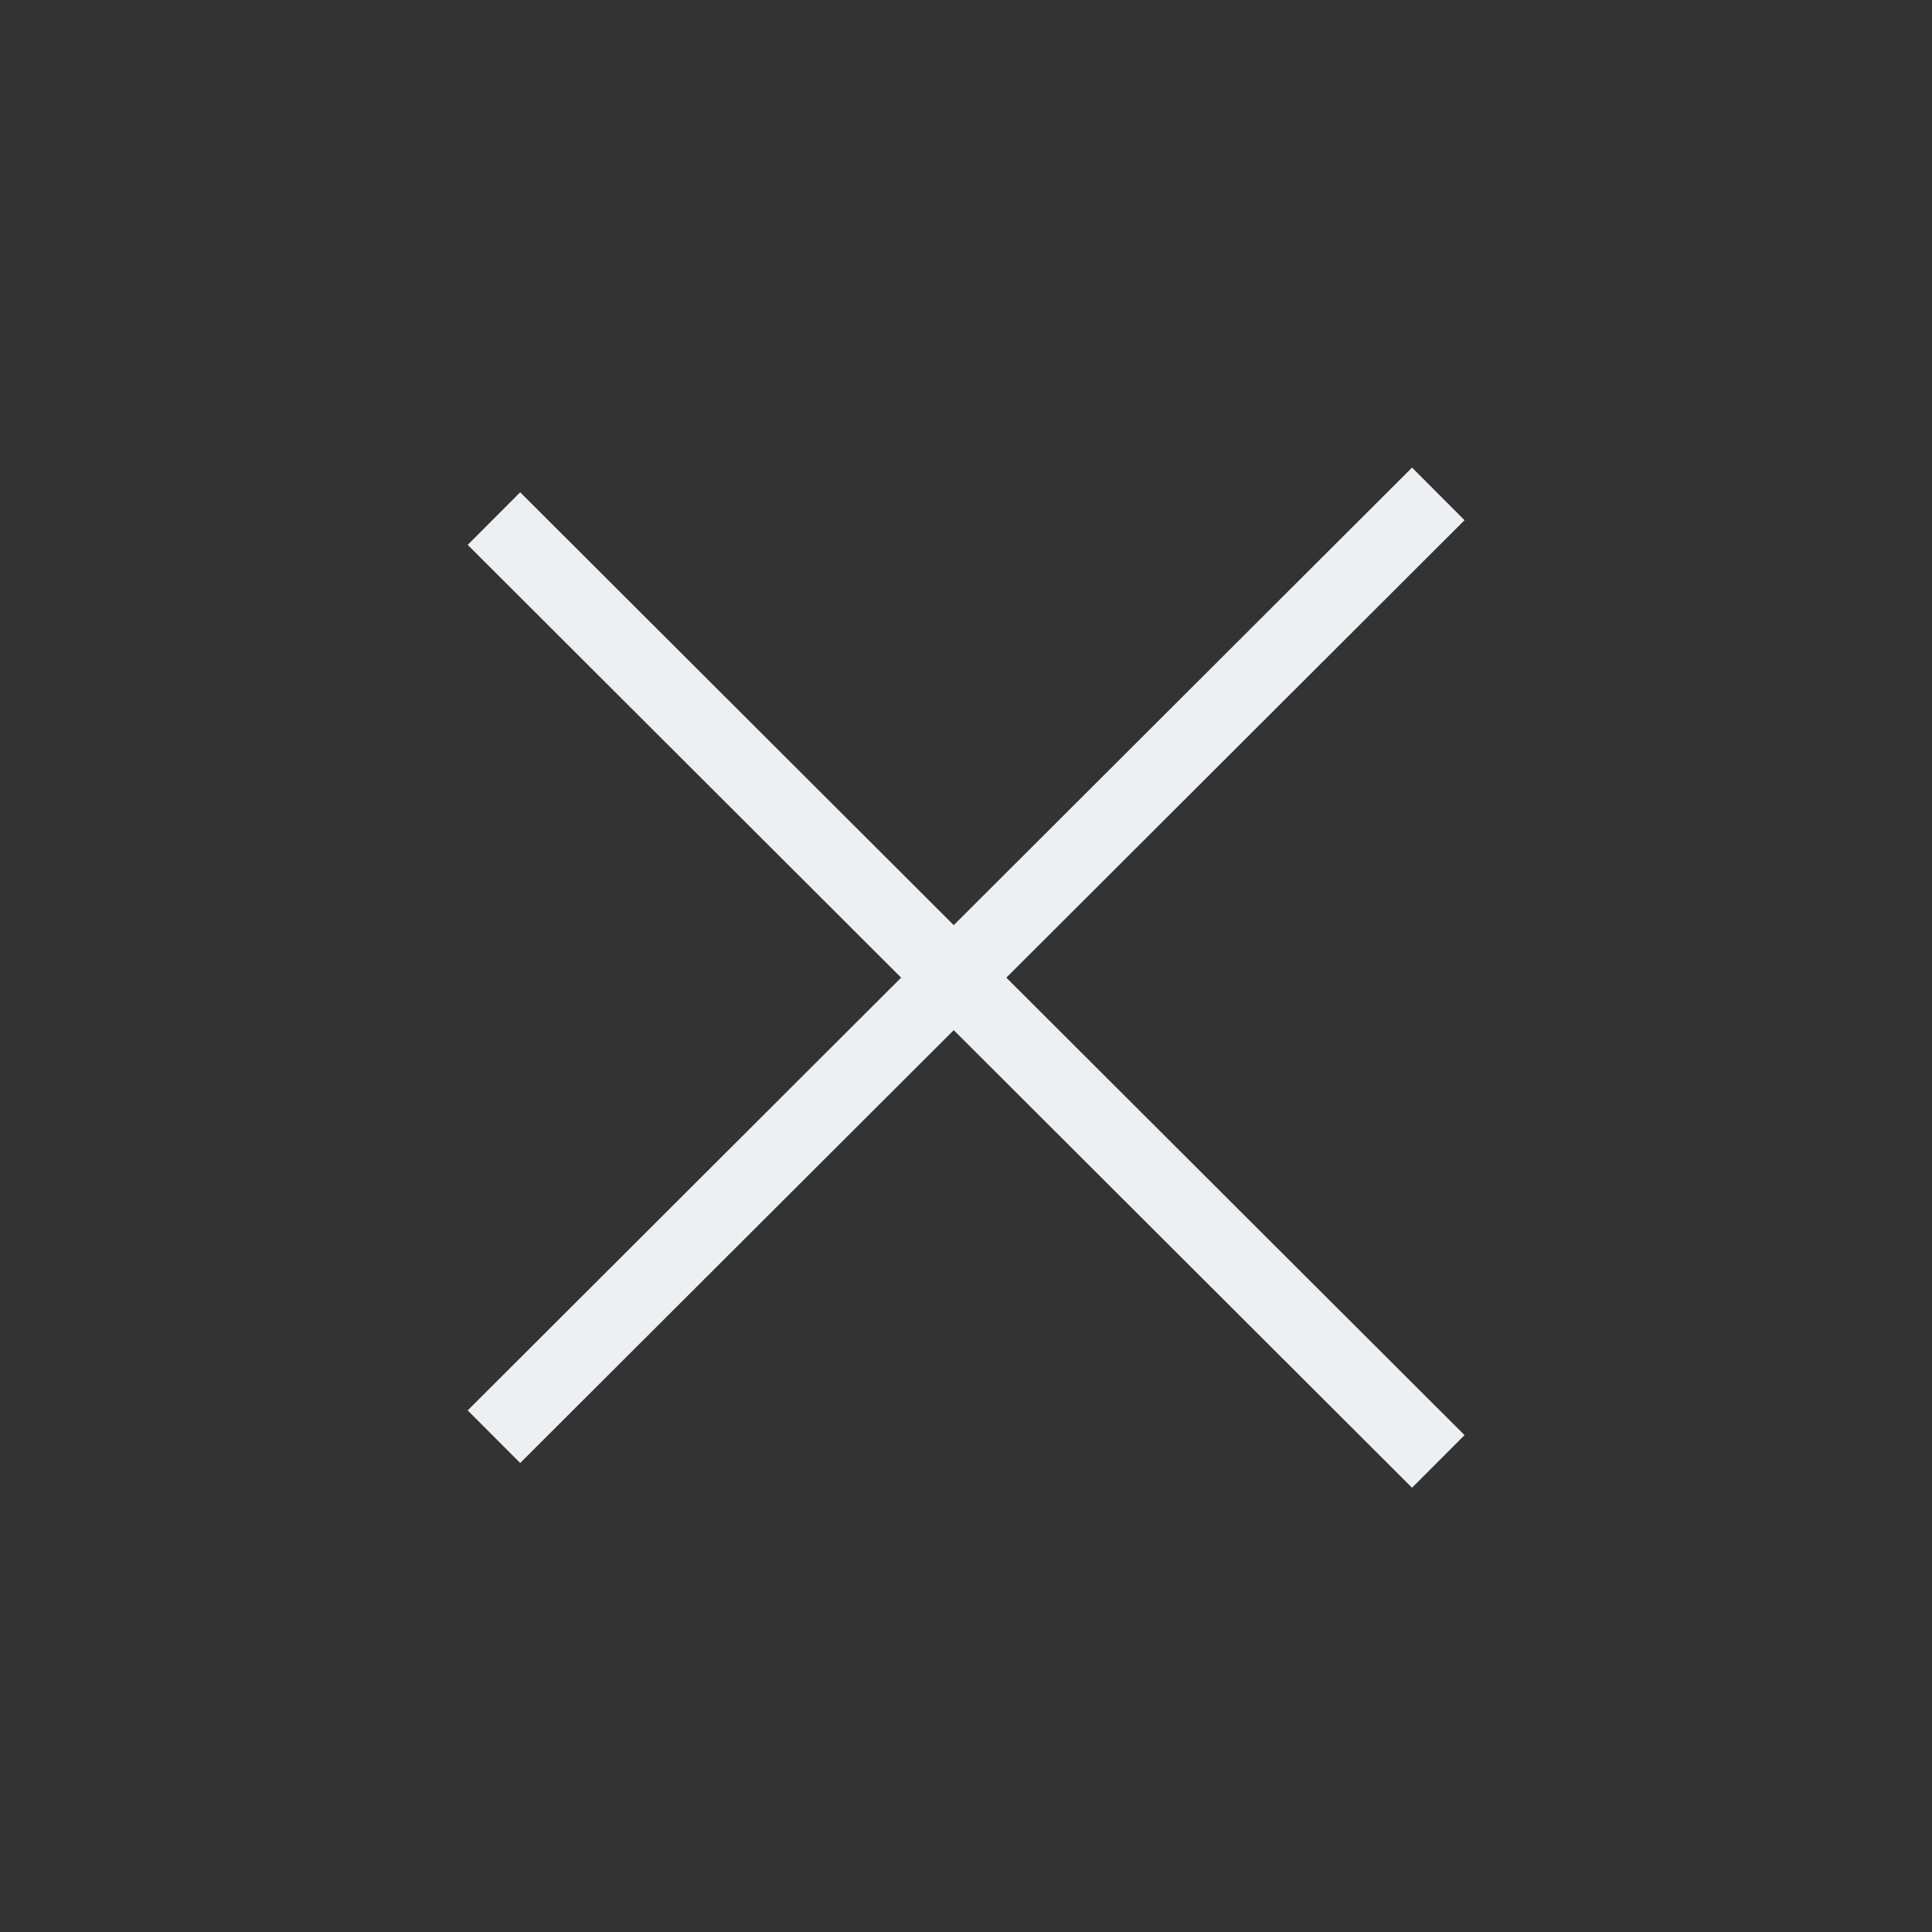 <?xml version="1.0" encoding="UTF-8"?> <svg xmlns="http://www.w3.org/2000/svg" width="26" height="26" viewBox="0 0 26 26" fill="none"><rect x="0" y="0" width="26" height="26" fill="#333333" stroke="none"/><path d="M7.001 18.981L19.002 7" stroke="#EDF0F2" stroke-linecap="square"></path><path d="M7.001 7.332L19.002 19.314" stroke="#EDF0F2" stroke-linecap="square"></path></svg> 